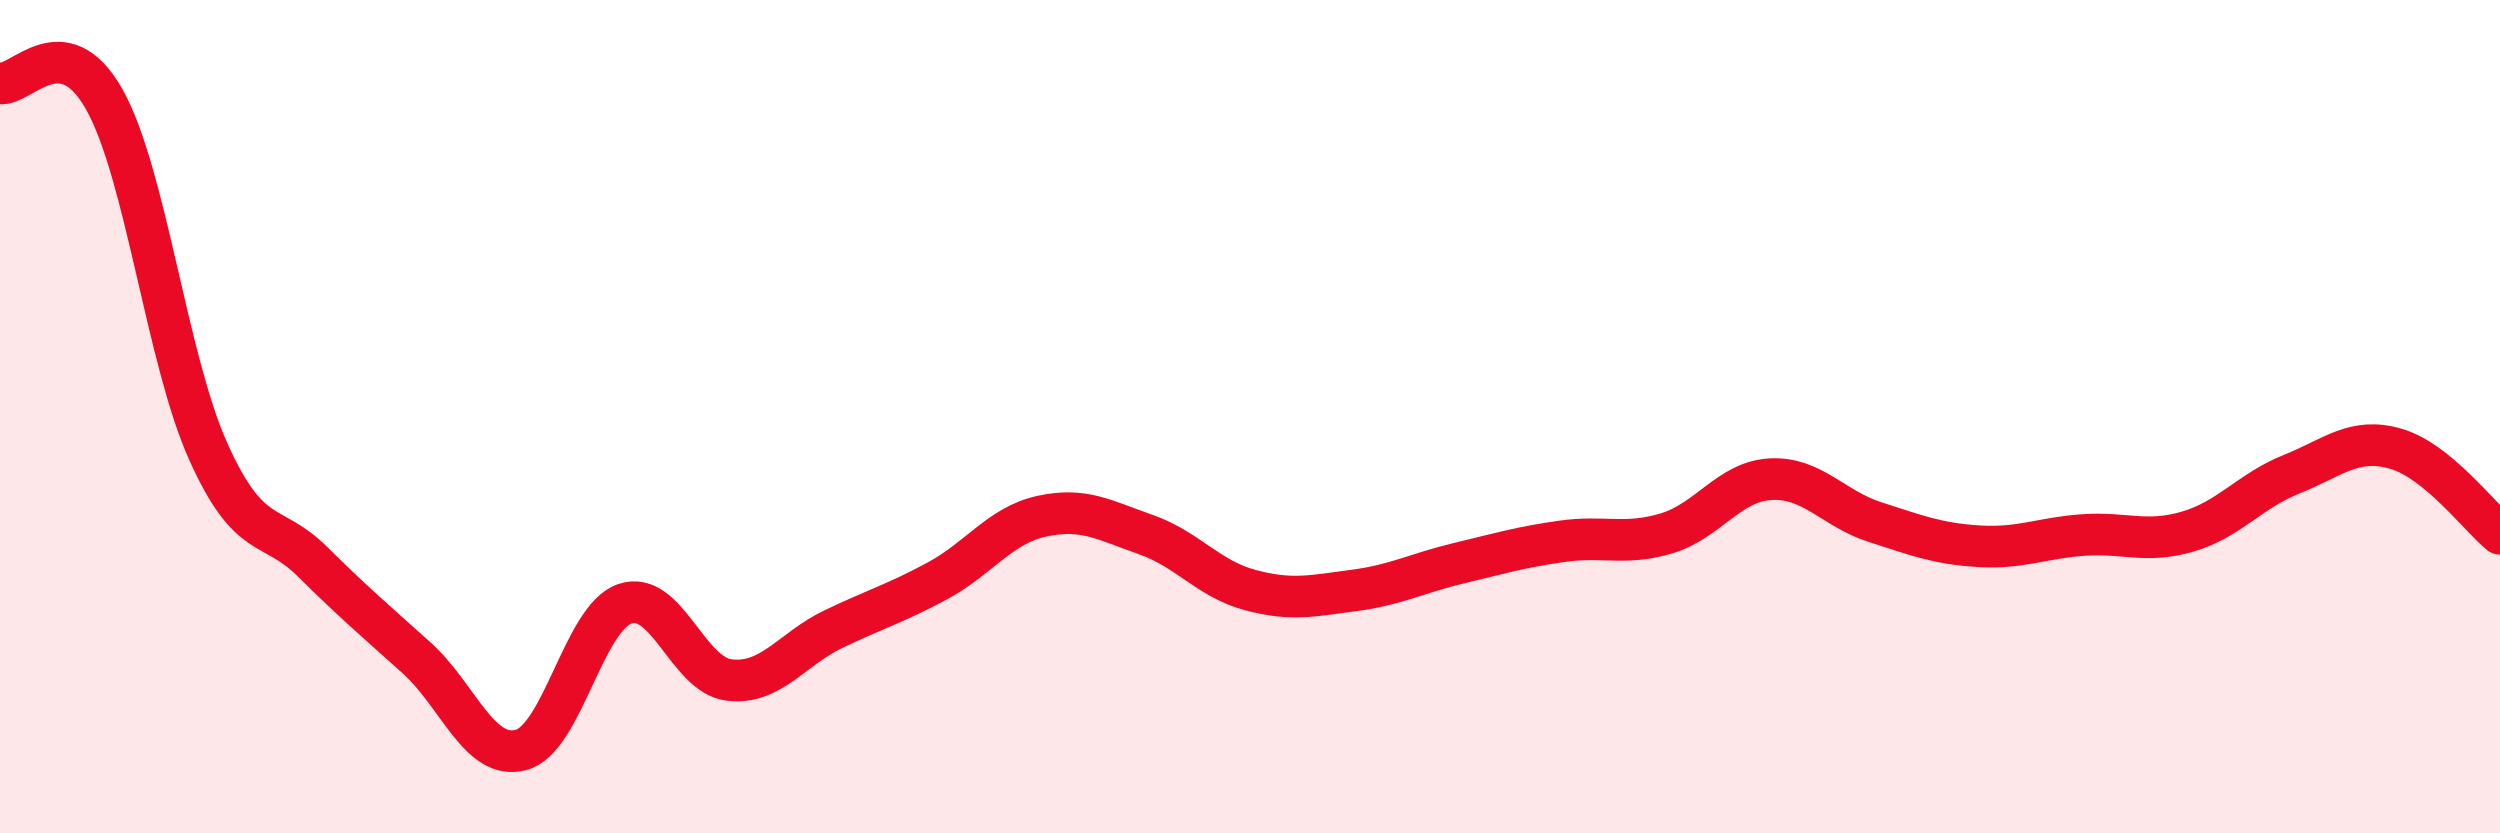 
    <svg width="60" height="20" viewBox="0 0 60 20" xmlns="http://www.w3.org/2000/svg">
      <path
        d="M 0,2 C 0.5,2.08 1.5,0.61 2.5,2.38 C 3.5,4.15 4,8.62 5,10.84 C 6,13.06 6.5,12.49 7.5,13.48 C 8.5,14.47 9,14.89 10,15.79 C 11,16.69 11.5,18.26 12.5,18 C 13.5,17.74 14,14.83 15,14.49 C 16,14.15 16.5,16.2 17.5,16.32 C 18.5,16.44 19,15.58 20,15.1 C 21,14.62 21.5,14.48 22.5,13.94 C 23.5,13.4 24,12.61 25,12.39 C 26,12.17 26.5,12.48 27.5,12.83 C 28.5,13.18 29,13.89 30,14.16 C 31,14.43 31.5,14.3 32.5,14.17 C 33.5,14.04 34,13.76 35,13.52 C 36,13.28 36.5,13.13 37.5,12.99 C 38.5,12.85 39,13.1 40,12.8 C 41,12.5 41.5,11.55 42.5,11.5 C 43.5,11.45 44,12.21 45,12.53 C 46,12.85 46.5,13.05 47.5,13.11 C 48.5,13.17 49,12.91 50,12.84 C 51,12.77 51.5,13.05 52.5,12.76 C 53.5,12.47 54,11.78 55,11.38 C 56,10.98 56.5,10.48 57.5,10.77 C 58.5,11.06 59.5,12.4 60,12.81L60 20L0 20Z"
        fill="#EB0A25"
        opacity="0.1"
        stroke-linecap="round"
        stroke-linejoin="round"
      />
      <path
        d="M 0,2 C 0.5,2.08 1.5,0.61 2.5,2.38 C 3.5,4.15 4,8.62 5,10.84 C 6,13.06 6.5,12.49 7.5,13.48 C 8.5,14.47 9,14.89 10,15.79 C 11,16.69 11.5,18.26 12.5,18 C 13.5,17.74 14,14.83 15,14.49 C 16,14.15 16.5,16.2 17.5,16.32 C 18.5,16.44 19,15.58 20,15.1 C 21,14.62 21.5,14.48 22.5,13.94 C 23.5,13.4 24,12.61 25,12.39 C 26,12.17 26.5,12.48 27.5,12.83 C 28.5,13.18 29,13.89 30,14.16 C 31,14.43 31.5,14.3 32.5,14.17 C 33.5,14.04 34,13.76 35,13.52 C 36,13.28 36.5,13.13 37.5,12.99 C 38.5,12.85 39,13.1 40,12.8 C 41,12.5 41.5,11.55 42.5,11.5 C 43.5,11.45 44,12.21 45,12.53 C 46,12.85 46.5,13.05 47.5,13.11 C 48.5,13.17 49,12.91 50,12.84 C 51,12.77 51.5,13.05 52.5,12.76 C 53.5,12.47 54,11.78 55,11.38 C 56,10.98 56.5,10.48 57.5,10.77 C 58.5,11.06 59.5,12.4 60,12.81"
        stroke="#EB0A25"
        stroke-width="1"
        fill="none"
        stroke-linecap="round"
        stroke-linejoin="round"
      />
    </svg>
  